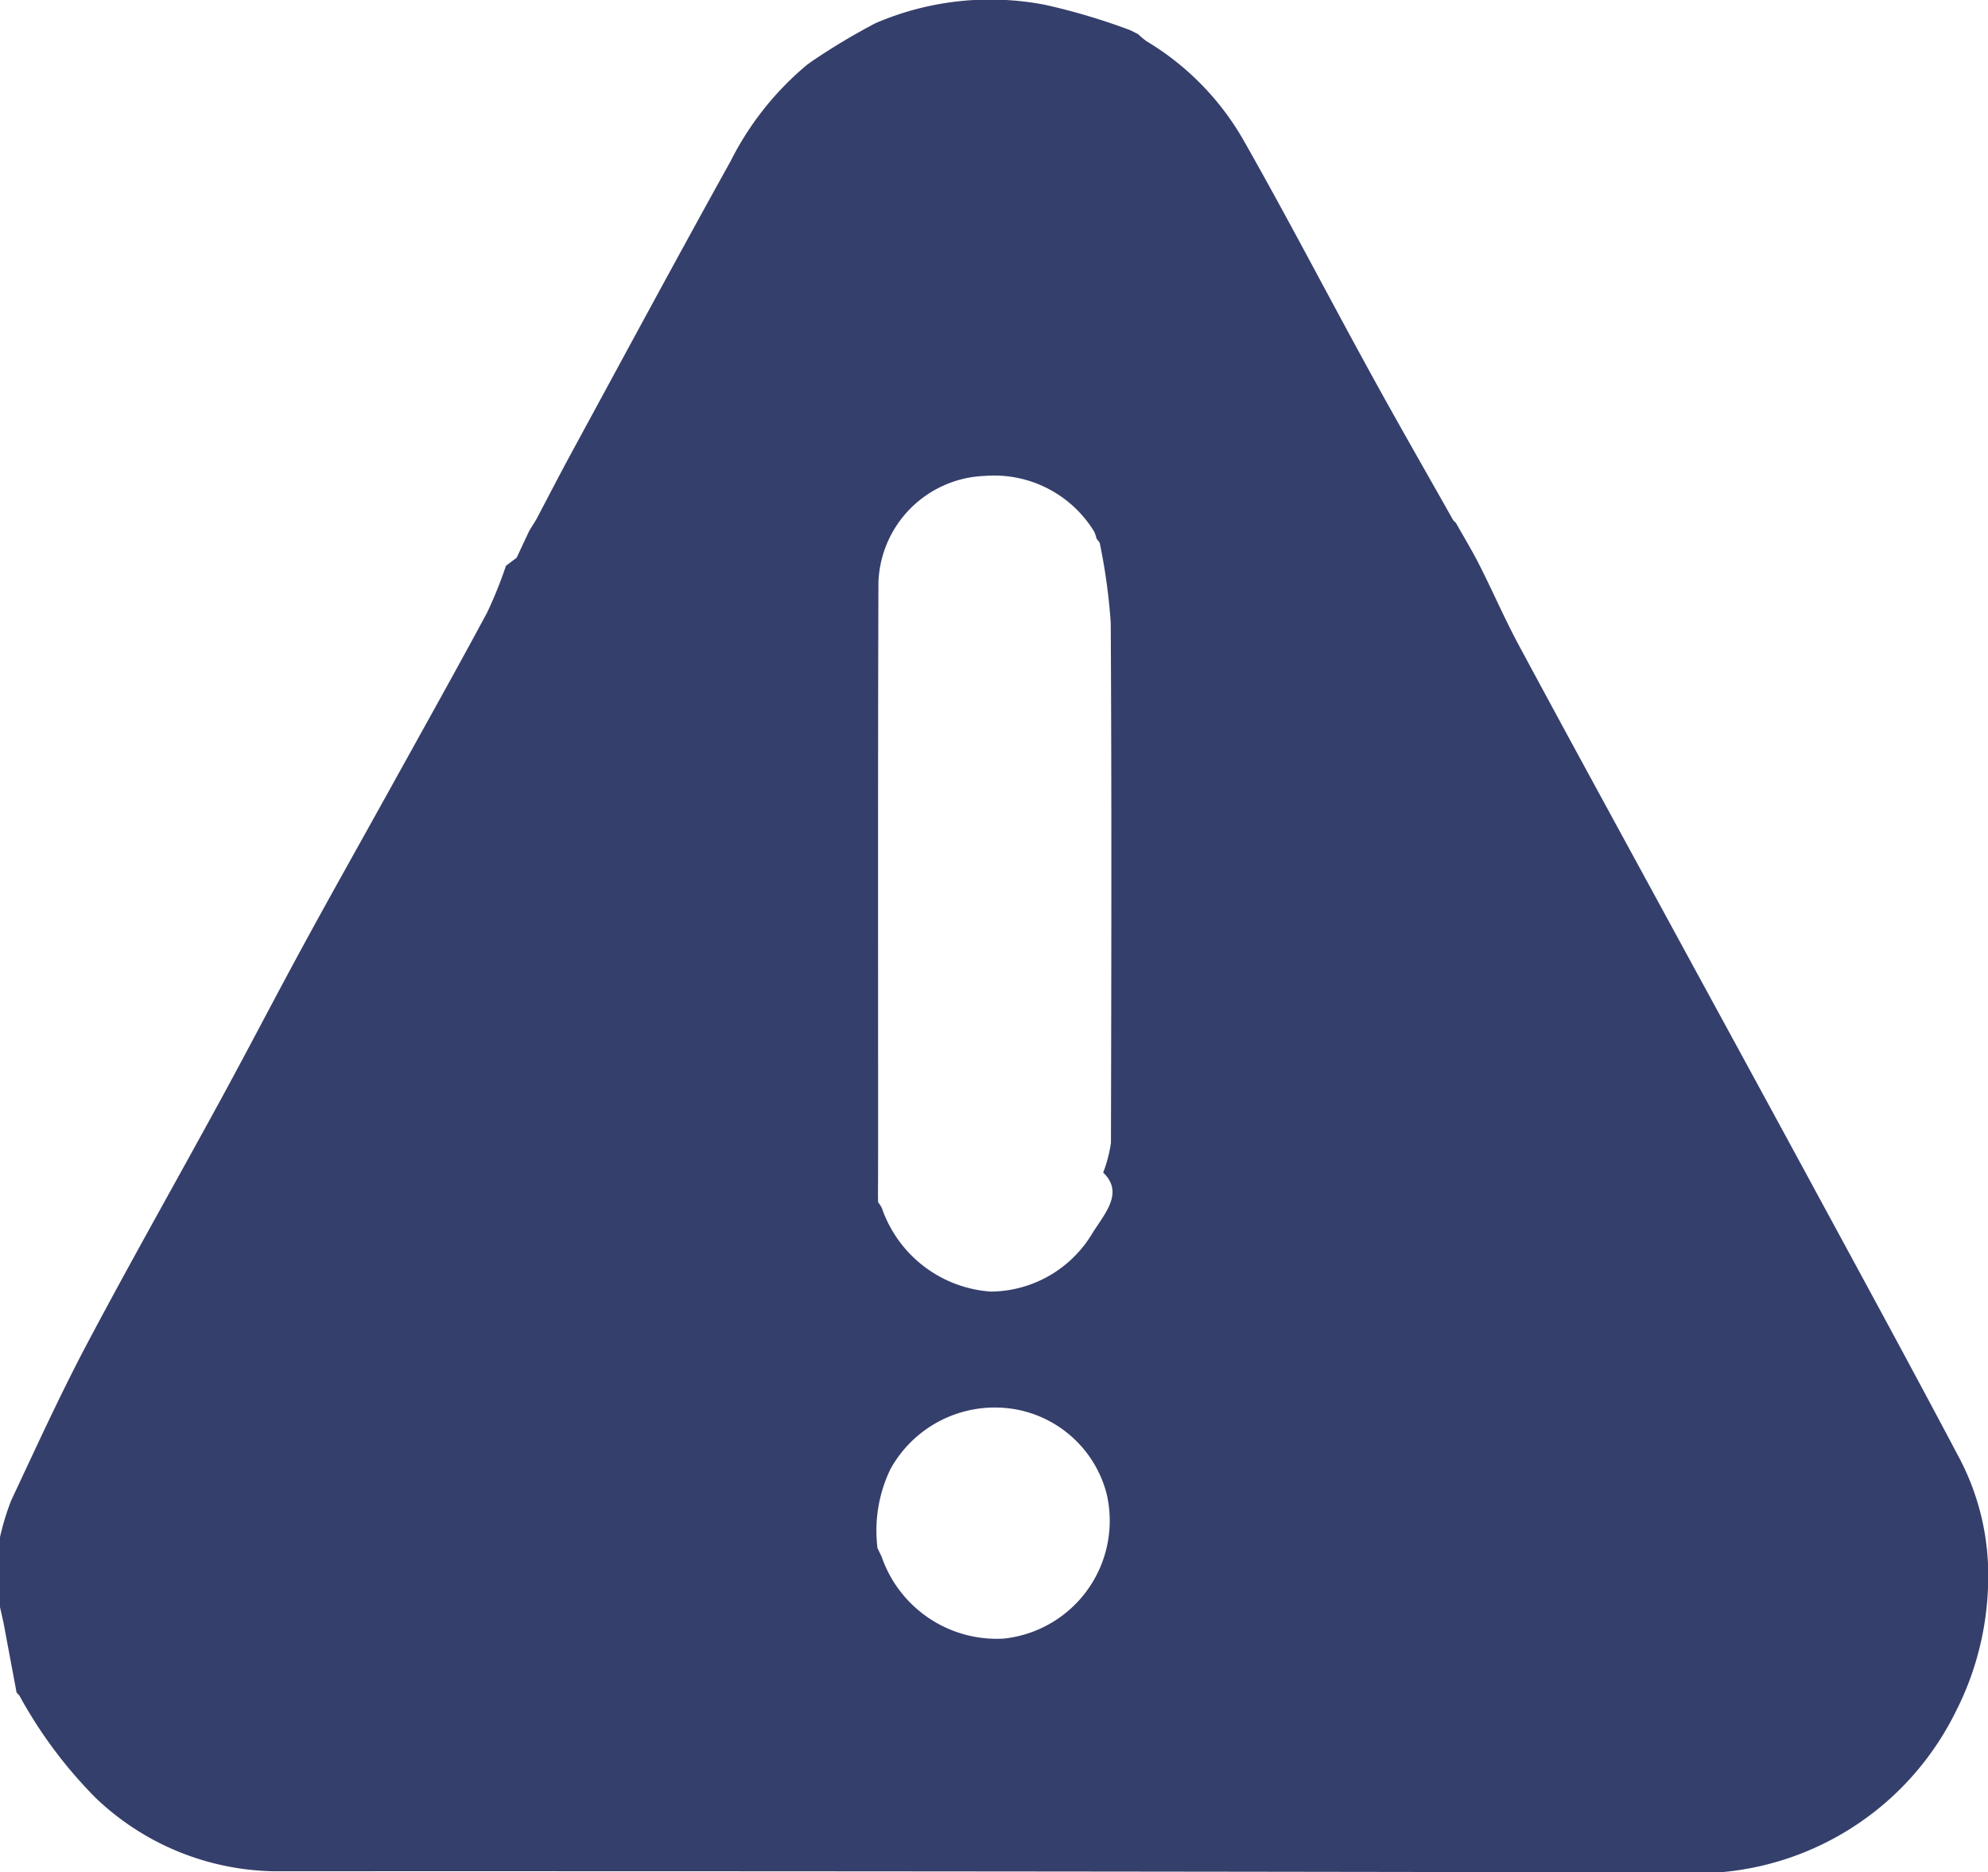 <svg id="Group_7571" data-name="Group 7571" xmlns="http://www.w3.org/2000/svg" xmlns:xlink="http://www.w3.org/1999/xlink" width="71.852" height="67.668" viewBox="0 0 71.852 67.668">
  <defs>
    <clipPath id="clip-path">
      <rect id="Rectangle_3391" data-name="Rectangle 3391" width="71.852" height="67.668" fill="#353f6b"/>
    </clipPath>
  </defs>
  <g id="Group_7570" data-name="Group 7570" clip-path="url(#clip-path)">
    <path id="Path_13355" data-name="Path 13355" d="M0,58.081V55.554a9.272,9.272,0,0,1,.4-1.317c.89-1.894,1.758-3.8,2.736-5.651C4.717,45.6,6.385,42.664,8,39.7c1.006-1.846,1.972-3.713,2.977-5.559s2.042-3.683,3.062-5.525c1.194-2.156,2.4-4.308,3.567-6.477a15.645,15.645,0,0,0,.681-1.691l.386-.291.456-.973.253-.409c.4-.759.794-1.522,1.2-2.276,1.936-3.562,3.858-7.133,5.826-10.678a10.909,10.909,0,0,1,2.771-3.488l.164-.117a23.633,23.633,0,0,1,2.3-1.378A10.478,10.478,0,0,1,37.772.174a22.95,22.95,0,0,1,3.083.919l.281.141a2.645,2.645,0,0,0,.305.257,9.892,9.892,0,0,1,3.475,3.526c1.563,2.747,3.02,5.554,4.54,8.325,1,1.83,2.044,3.642,3.068,5.461l.1.1c.29.517.6,1.025.865,1.554.477.945.9,1.92,1.4,2.851,1.713,3.187,3.451,6.362,5.181,9.54s3.471,6.367,5.2,9.554c1.867,3.446,3.745,6.886,5.576,10.351a9.083,9.083,0,0,1,1.01,4.466,10.7,10.7,0,0,1-1.167,4.635,10.463,10.463,0,0,1-10.2,5.818q-25.307-.051-50.614-.043a9.559,9.559,0,0,1-6.4-2.634A16.4,16.4,0,0,1,.7,61.278L.6,61.173l-.472-2.52L0,58.081M31.724,55.97l.141.291a4.4,4.4,0,0,0,4.42,2.959A4.284,4.284,0,0,0,40,54a4.163,4.163,0,0,0-3.317-3.069,4.308,4.308,0,0,0-4.5,2.164,5.115,5.115,0,0,0-.465,2.877M39.63,19.464a1.094,1.094,0,0,0-.087-.257A4.236,4.236,0,0,0,35.595,17.2a3.992,3.992,0,0,0-3.846,3.846c-.022,6.776-.01,13.552-.012,20.329,0,.6,0,1.206-.005,1.809l.006.269a1,1,0,0,1,.137.213,4.494,4.494,0,0,0,3.932,3.013,4.313,4.313,0,0,0,3.64-2.051c.428-.714,1.214-1.5.425-2.25a4.988,4.988,0,0,0,.281-1.074c.014-6.267.028-12.533-.008-18.8a21.22,21.22,0,0,0-.4-2.891l-.11-.144" transform="translate(0 0)" fill="#353f6b"/>
    <path id="Path_13356" data-name="Path 13356" d="M108.768,107.146l.253-.409-.253.409" transform="translate(-89.638 -87.964)" fill="#353f6b"/>
    <path id="Path_13357" data-name="Path 13357" d="M103.98,114.888l.386-.291-.386.291" transform="translate(-85.692 -94.441)" fill="#353f6b"/>
    <path id="Path_13358" data-name="Path 13358" d="M180.372,318.225l.141.291-.141-.291" transform="translate(-148.648 -262.255)" fill="#353f6b"/>
    <path id="Path_13359" data-name="Path 13359" d="M180.416,245.508l.006.269-.006-.269" transform="translate(-148.684 -202.328)" fill="#353f6b"/>
    <path id="Path_13360" data-name="Path 13360" d="M298.633,106.907l.1.1Z" transform="translate(-246.109 -88.104)" fill="#353f6b"/>
    <path id="Path_13361" data-name="Path 13361" d="M225.43,110.81l-.11-.144.11.144" transform="translate(-185.69 -91.202)" fill="#353f6b"/>
  </g>
</svg>
